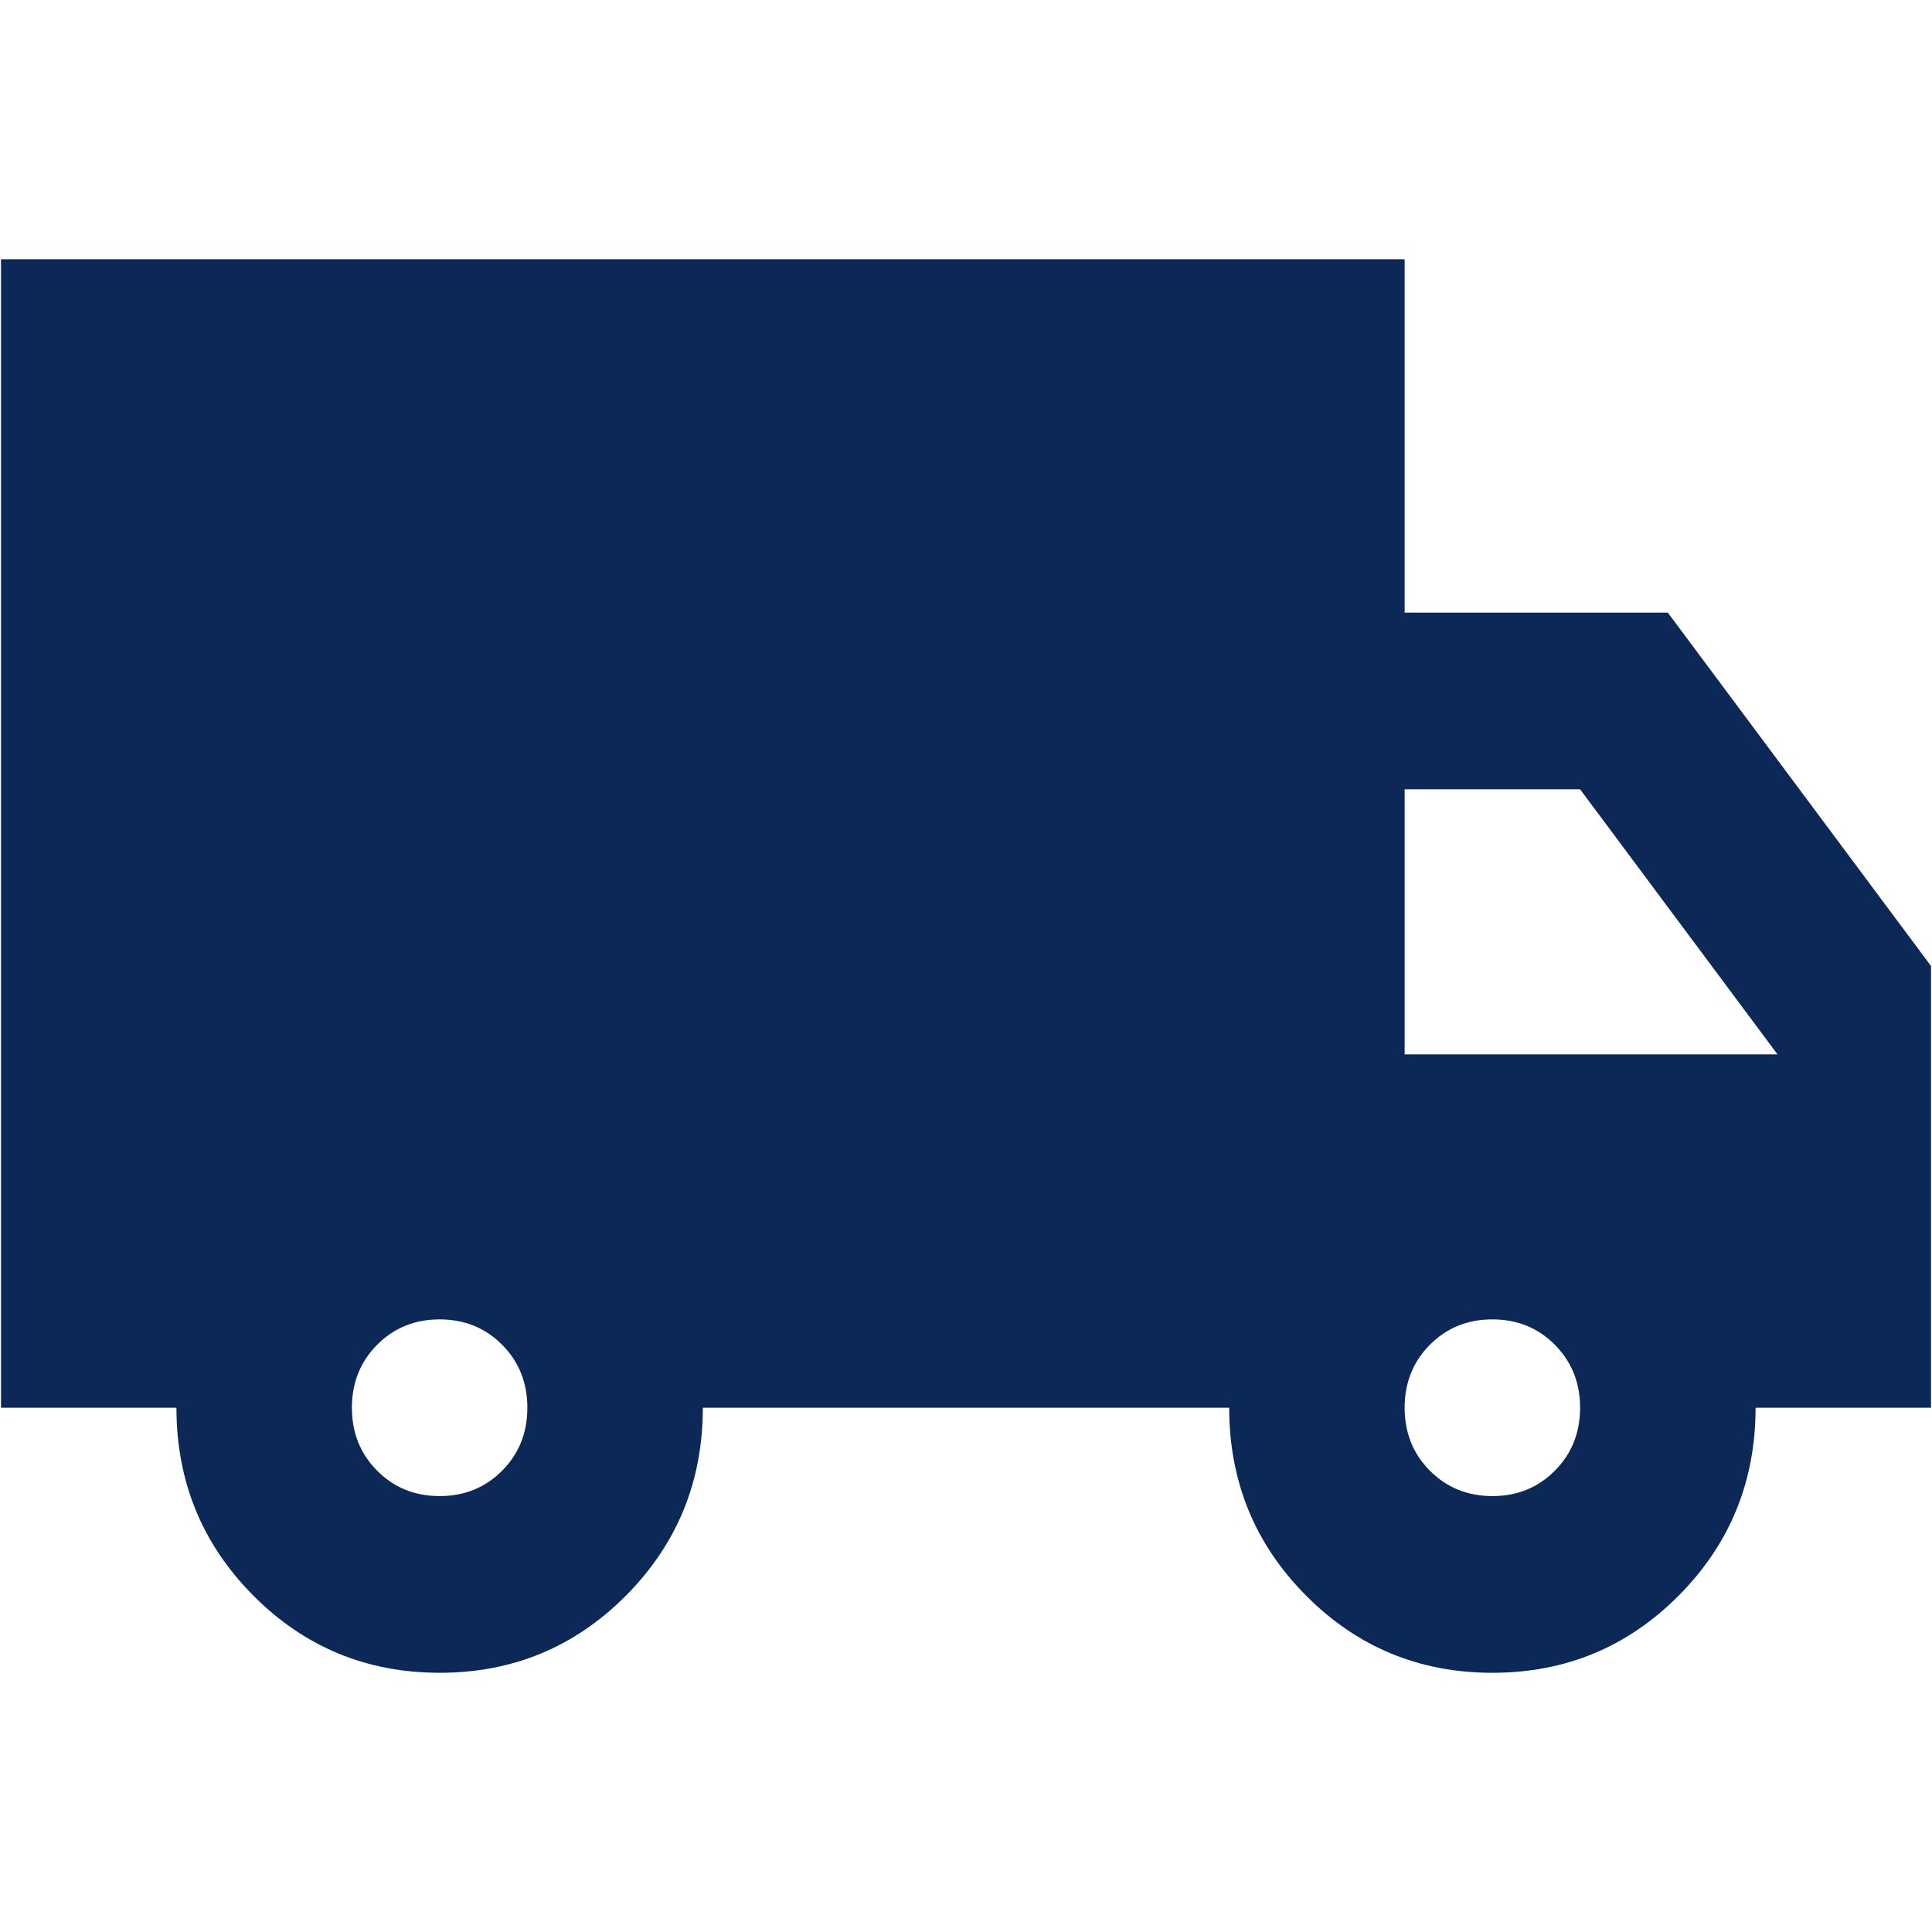 <svg xmlns="http://www.w3.org/2000/svg" id="Camada_1" data-name="Camada 1" viewBox="0 0 150 150"><defs><style>      .cls-1 {        fill: #0c2856;        stroke-width: 0px;      }    </style></defs><path class="cls-1" d="m34.133,129.873c-5.676,0-10.501-2.001-14.474-6.002-3.973-4.001-5.96-8.86-5.96-14.576H.077V20.127h108.979v27.437h20.434l20.434,27.437v34.296h-13.622c0,5.716-1.987,10.575-5.96,14.576-3.973,4.001-8.798,6.002-14.474,6.002s-10.5-2.001-14.474-6.002c-3.973-4.001-5.96-8.86-5.96-14.576h-40.867c0,5.716-1.987,10.575-5.96,14.576-3.973,4.001-8.798,6.002-14.474,6.002Zm0-13.718c1.93,0,3.547-.657,4.853-1.972,1.306-1.315,1.958-2.944,1.958-4.887s-.653-3.572-1.958-4.887c-1.306-1.315-2.923-1.972-4.853-1.972s-3.548.657-4.853,1.972c-1.305,1.315-1.958,2.944-1.958,4.887s.653,3.572,1.958,4.887c1.306,1.315,2.923,1.972,4.853,1.972Zm81.734,0c1.93,0,3.548-.657,4.853-1.972,1.305-1.315,1.958-2.944,1.958-4.887s-.653-3.572-1.958-4.887c-1.306-1.315-2.923-1.972-4.853-1.972s-3.547.657-4.853,1.972-1.958,2.944-1.958,4.887.653,3.572,1.958,4.887c1.306,1.315,2.923,1.972,4.853,1.972Zm-6.811-34.296h28.948l-15.325-20.578h-13.622v20.578Z"></path></svg>